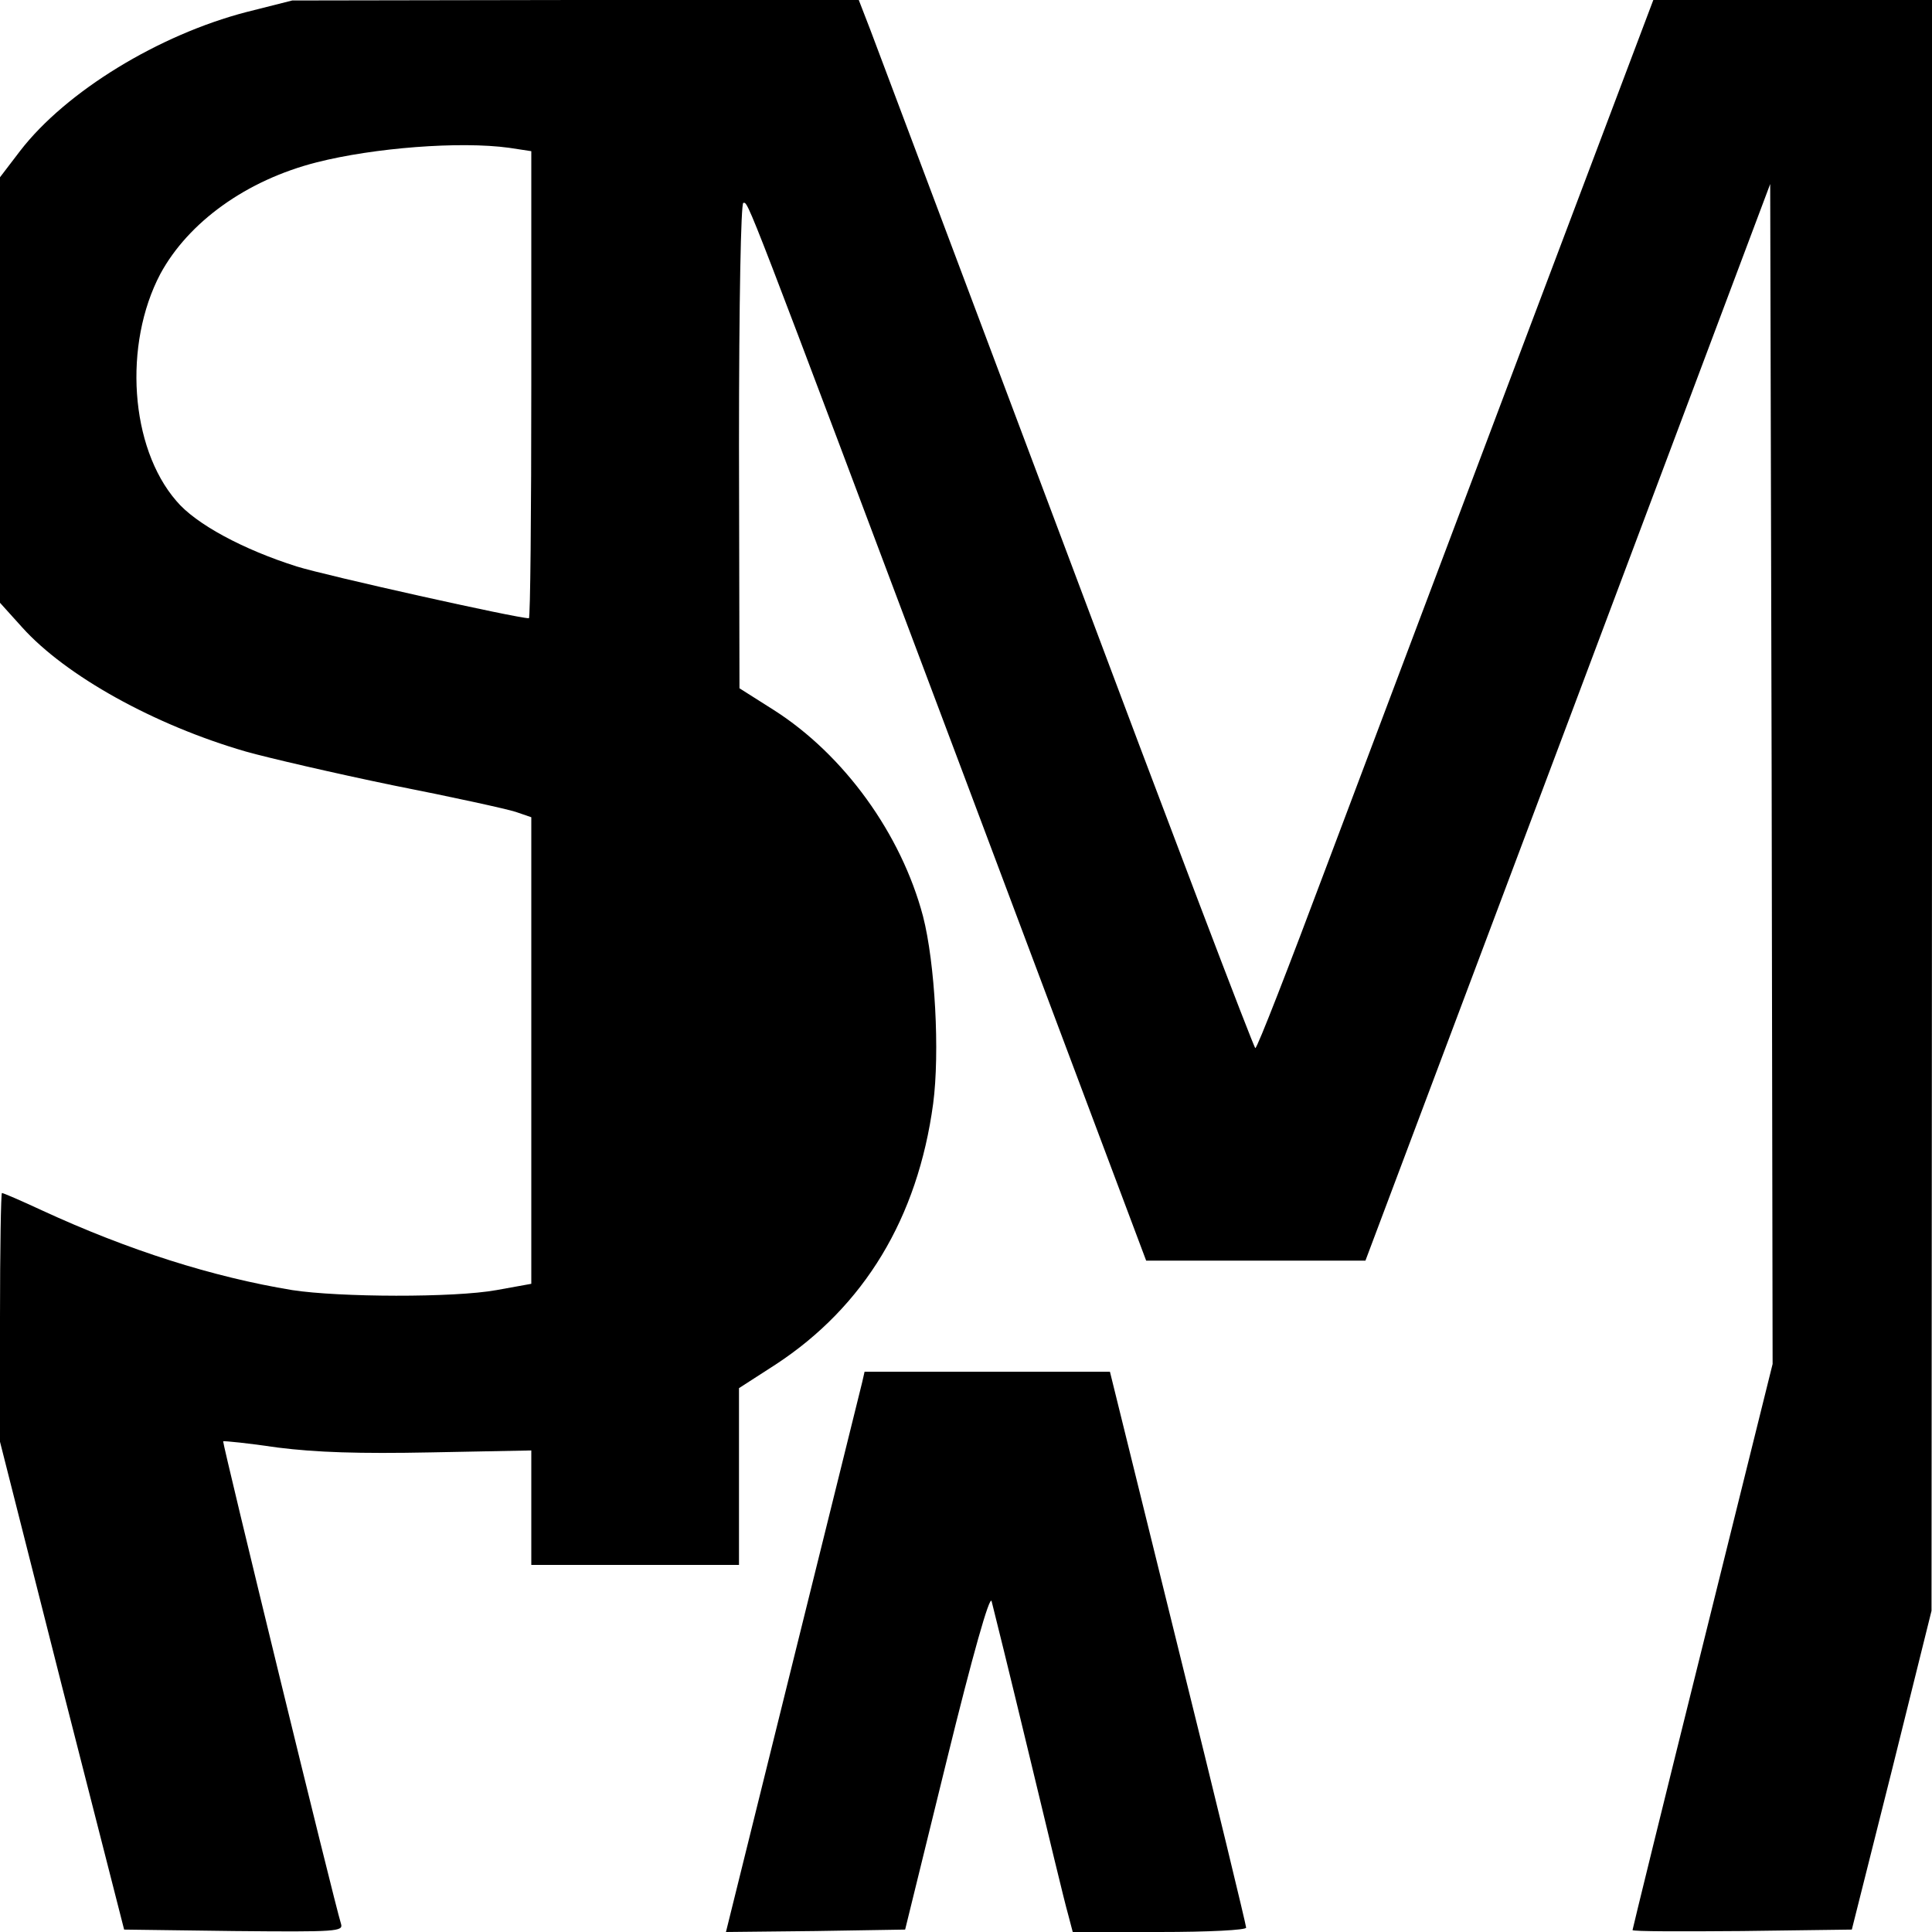 <?xml version="1.0" standalone="no"?>
<!DOCTYPE svg PUBLIC "-//W3C//DTD SVG 20010904//EN"
 "http://www.w3.org/TR/2001/REC-SVG-20010904/DTD/svg10.dtd">
<svg version="1.0" xmlns="http://www.w3.org/2000/svg"
 width="400pt" height="400pt" viewBox="0 0 400 400"
 preserveAspectRatio="xMidYMid meet">
<g transform="translate(0,400) scale(0.1,-0.1)"
fill="#000000" stroke="none">
<path d="M510 3975 c-181 -47 -373 -164 -468 -287 l-42 -55 0 -440 0 -441 46
-51 c90 -100 273 -202 463 -257 46 -13 184 -45 305 -70 122 -24 236 -49 254
-55 l32 -11 0 -483 0 -483 -72 -13 c-88 -16 -326 -15 -423 0 -164 27 -338 82
-518 165 -43 20 -80 36 -83 36 -2 0 -4 -116 -4 -257 l0 -258 128 -505 129
-505 227 -3 c214 -2 227 -1 222 15 -14 44 -246 996 -244 999 2 1 53 -4 113
-13 80 -10 167 -13 318 -10 l207 4 0 -118 0 -119 215 0 215 0 0 183 0 183 76
49 c183 120 294 303 326 540 14 106 4 291 -21 388 -45 170 -163 334 -309 427
l-71 45 -1 503 c0 301 4 502 9 502 11 0 -3 37 461 -1197 l373 -993 227 0 227
0 419 1114 419 1115 3 -1221 2 -1222 -145 -584 c-80 -321 -145 -586 -145 -588
0 -3 102 -3 227 -2 l227 3 83 330 82 330 1 1668 0 1667 -289 0 -288 0 -267
-707 c-147 -390 -331 -878 -409 -1085 -78 -208 -144 -378 -148 -378 -3 0 -178
460 -389 1023 -211 562 -395 1050 -408 1085 l-24 62 -586 0 -587 -1 -95 -24z
m544 -281 l46 -7 0 -483 c0 -266 -2 -484 -5 -484 -25 0 -419 88 -480 107 -111
35 -210 88 -250 136 -96 111 -110 324 -33 470 58 107 178 194 324 231 118 30
296 44 398 30z"/>
<path d="M1785 1138 c-3 -13 -68 -274 -144 -581 l-138 -557 186 2 185 3 86
350 c54 220 89 343 93 330 3 -11 38 -153 77 -315 39 -162 75 -312 81 -332 l10
-38 179 0 c104 0 180 4 180 9 0 5 -63 266 -141 580 l-141 571 -254 0 -254 0
-5 -22z"/>
</g>
</svg>

